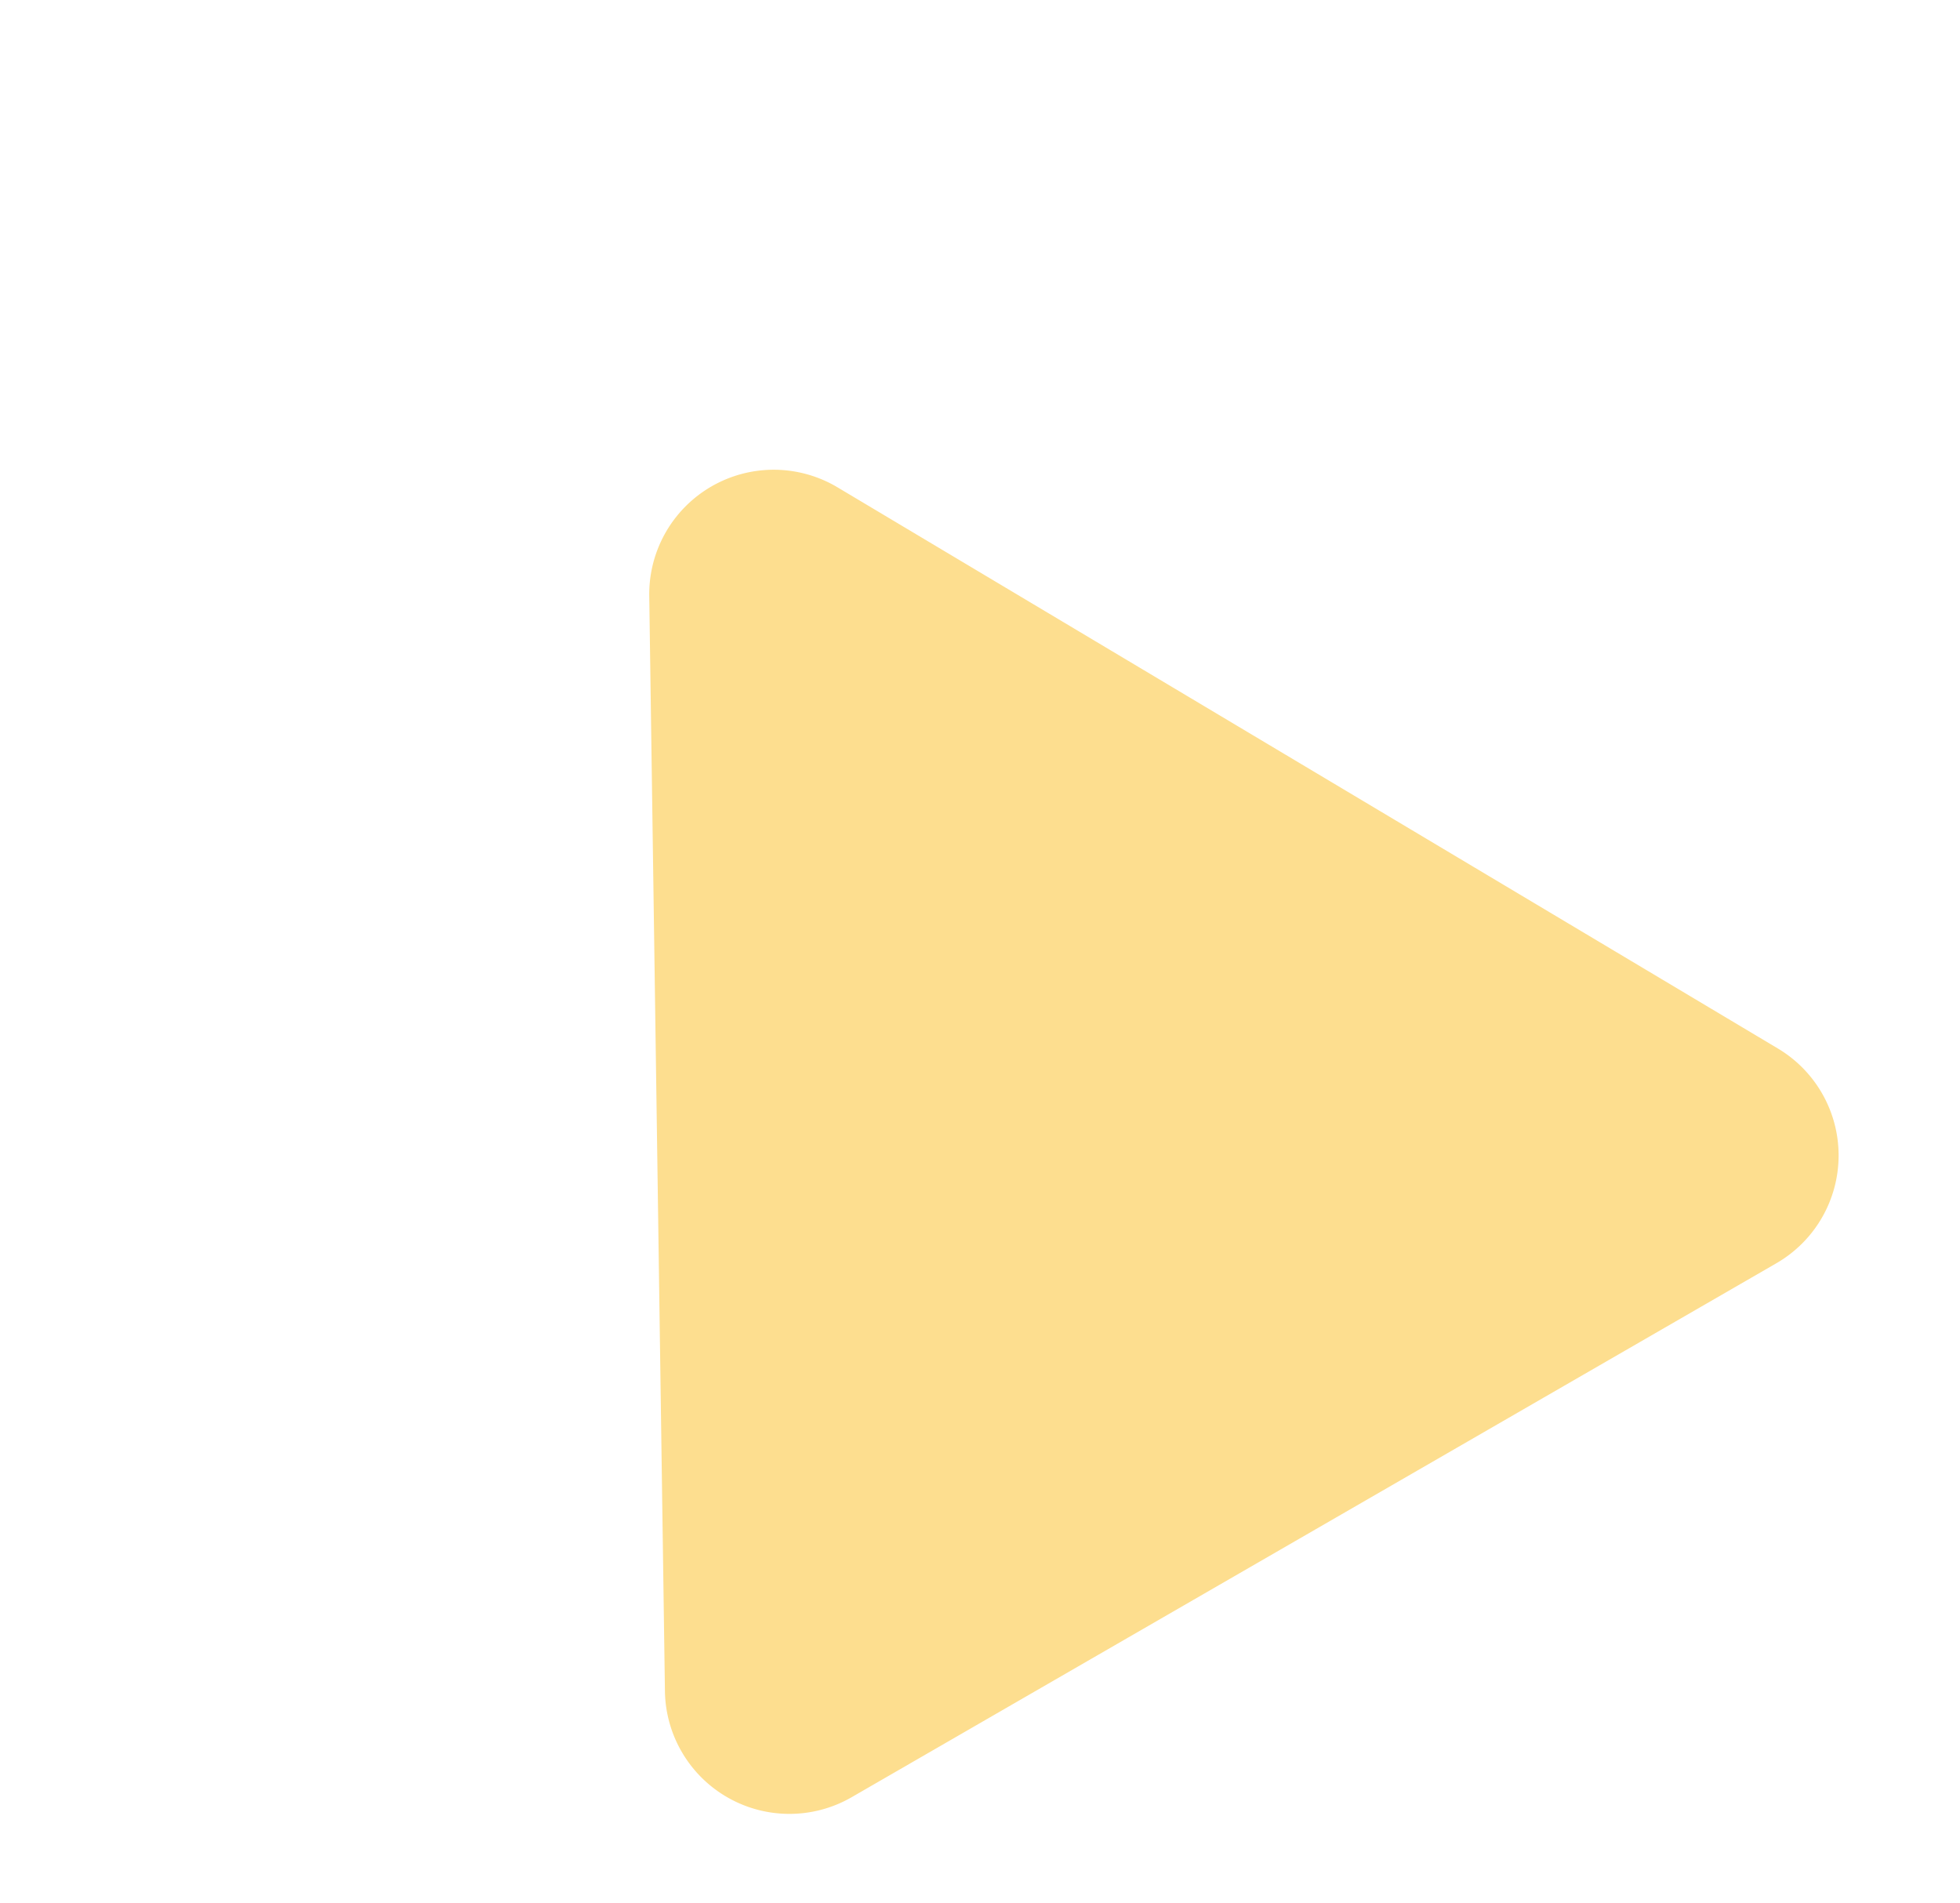 <svg xmlns="http://www.w3.org/2000/svg" width="15.744" height="15.285" viewBox="0 0 15.744 15.285">
  <path id="多角形_5" data-name="多角形 5" d="M5.119,1.564a1,1,0,0,1,1.746,0l4.288,7.68a1,1,0,0,1-.873,1.488H1.7A1,1,0,0,1,.831,9.243Z" transform="translate(0 5.992) rotate(-30)" fill="#fdde8f"/>
</svg>
